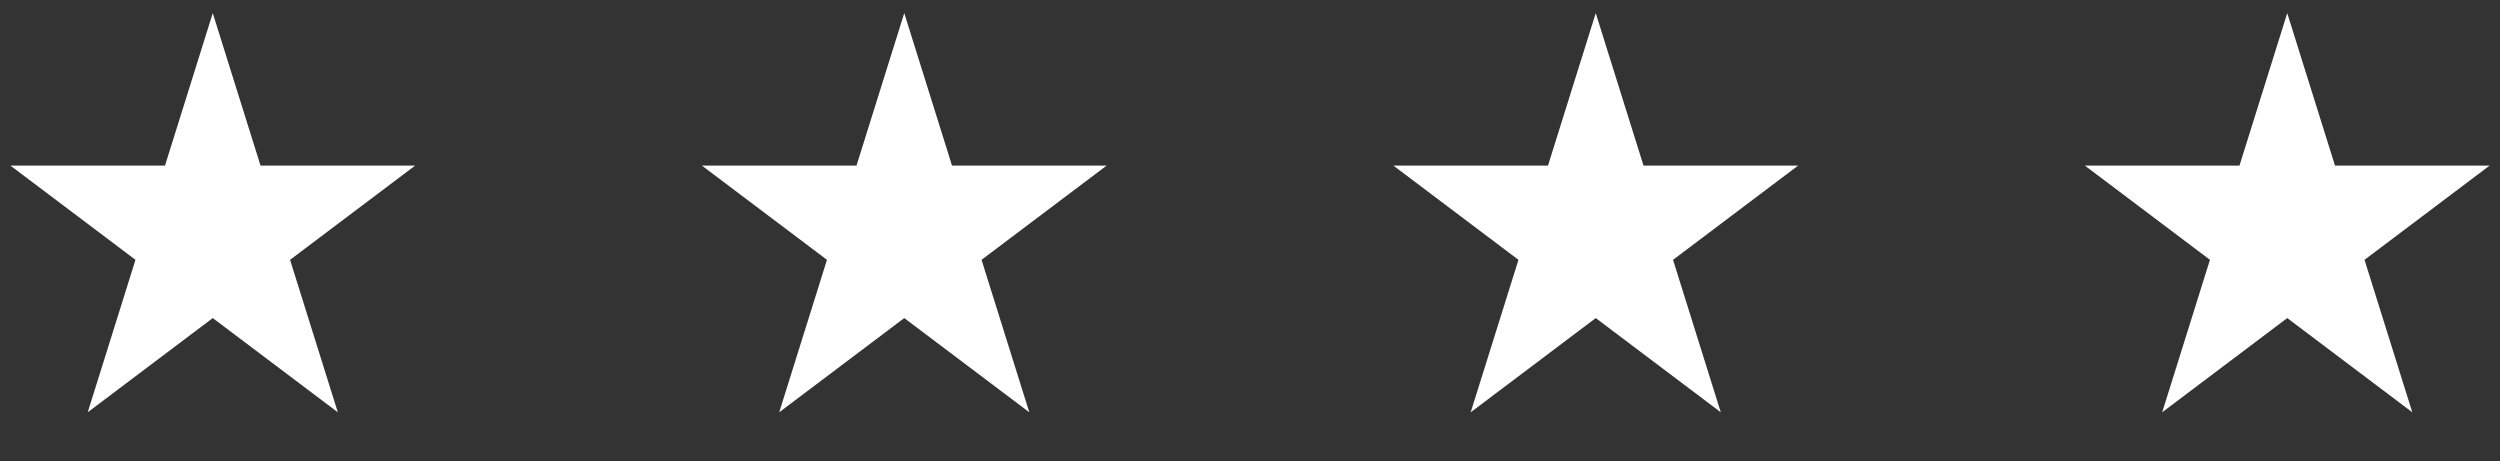 <?xml version="1.0" encoding="UTF-8"?> <svg xmlns="http://www.w3.org/2000/svg" width="141" height="26" viewBox="0 0 141 26" fill="none"><rect x="0" y="0" width="141" height="26" fill="#333333" stroke="none"/> <path d="M12 0.741L14.694 9.34H23.413L16.359 14.654L19.053 23.253L12 17.939L4.947 23.253L7.641 14.654L0.587 9.34H9.306L12 0.741Z" fill="white"></path> <path d="M51 0.741L53.694 9.34H62.413L55.359 14.654L58.053 23.253L51 17.939L43.947 23.253L46.641 14.654L39.587 9.34H48.306L51 0.741Z" fill="white"></path> <path d="M90 0.741L92.694 9.34H101.413L94.359 14.654L97.053 23.253L90 17.939L82.947 23.253L85.641 14.654L78.587 9.34H87.306L90 0.741Z" fill="white"></path> <path d="M129 0.741L131.694 9.34H140.413L133.359 14.654L136.053 23.253L129 17.939L121.947 23.253L124.641 14.654L117.587 9.34H126.306L129 0.741Z" fill="white"></path> </svg> 